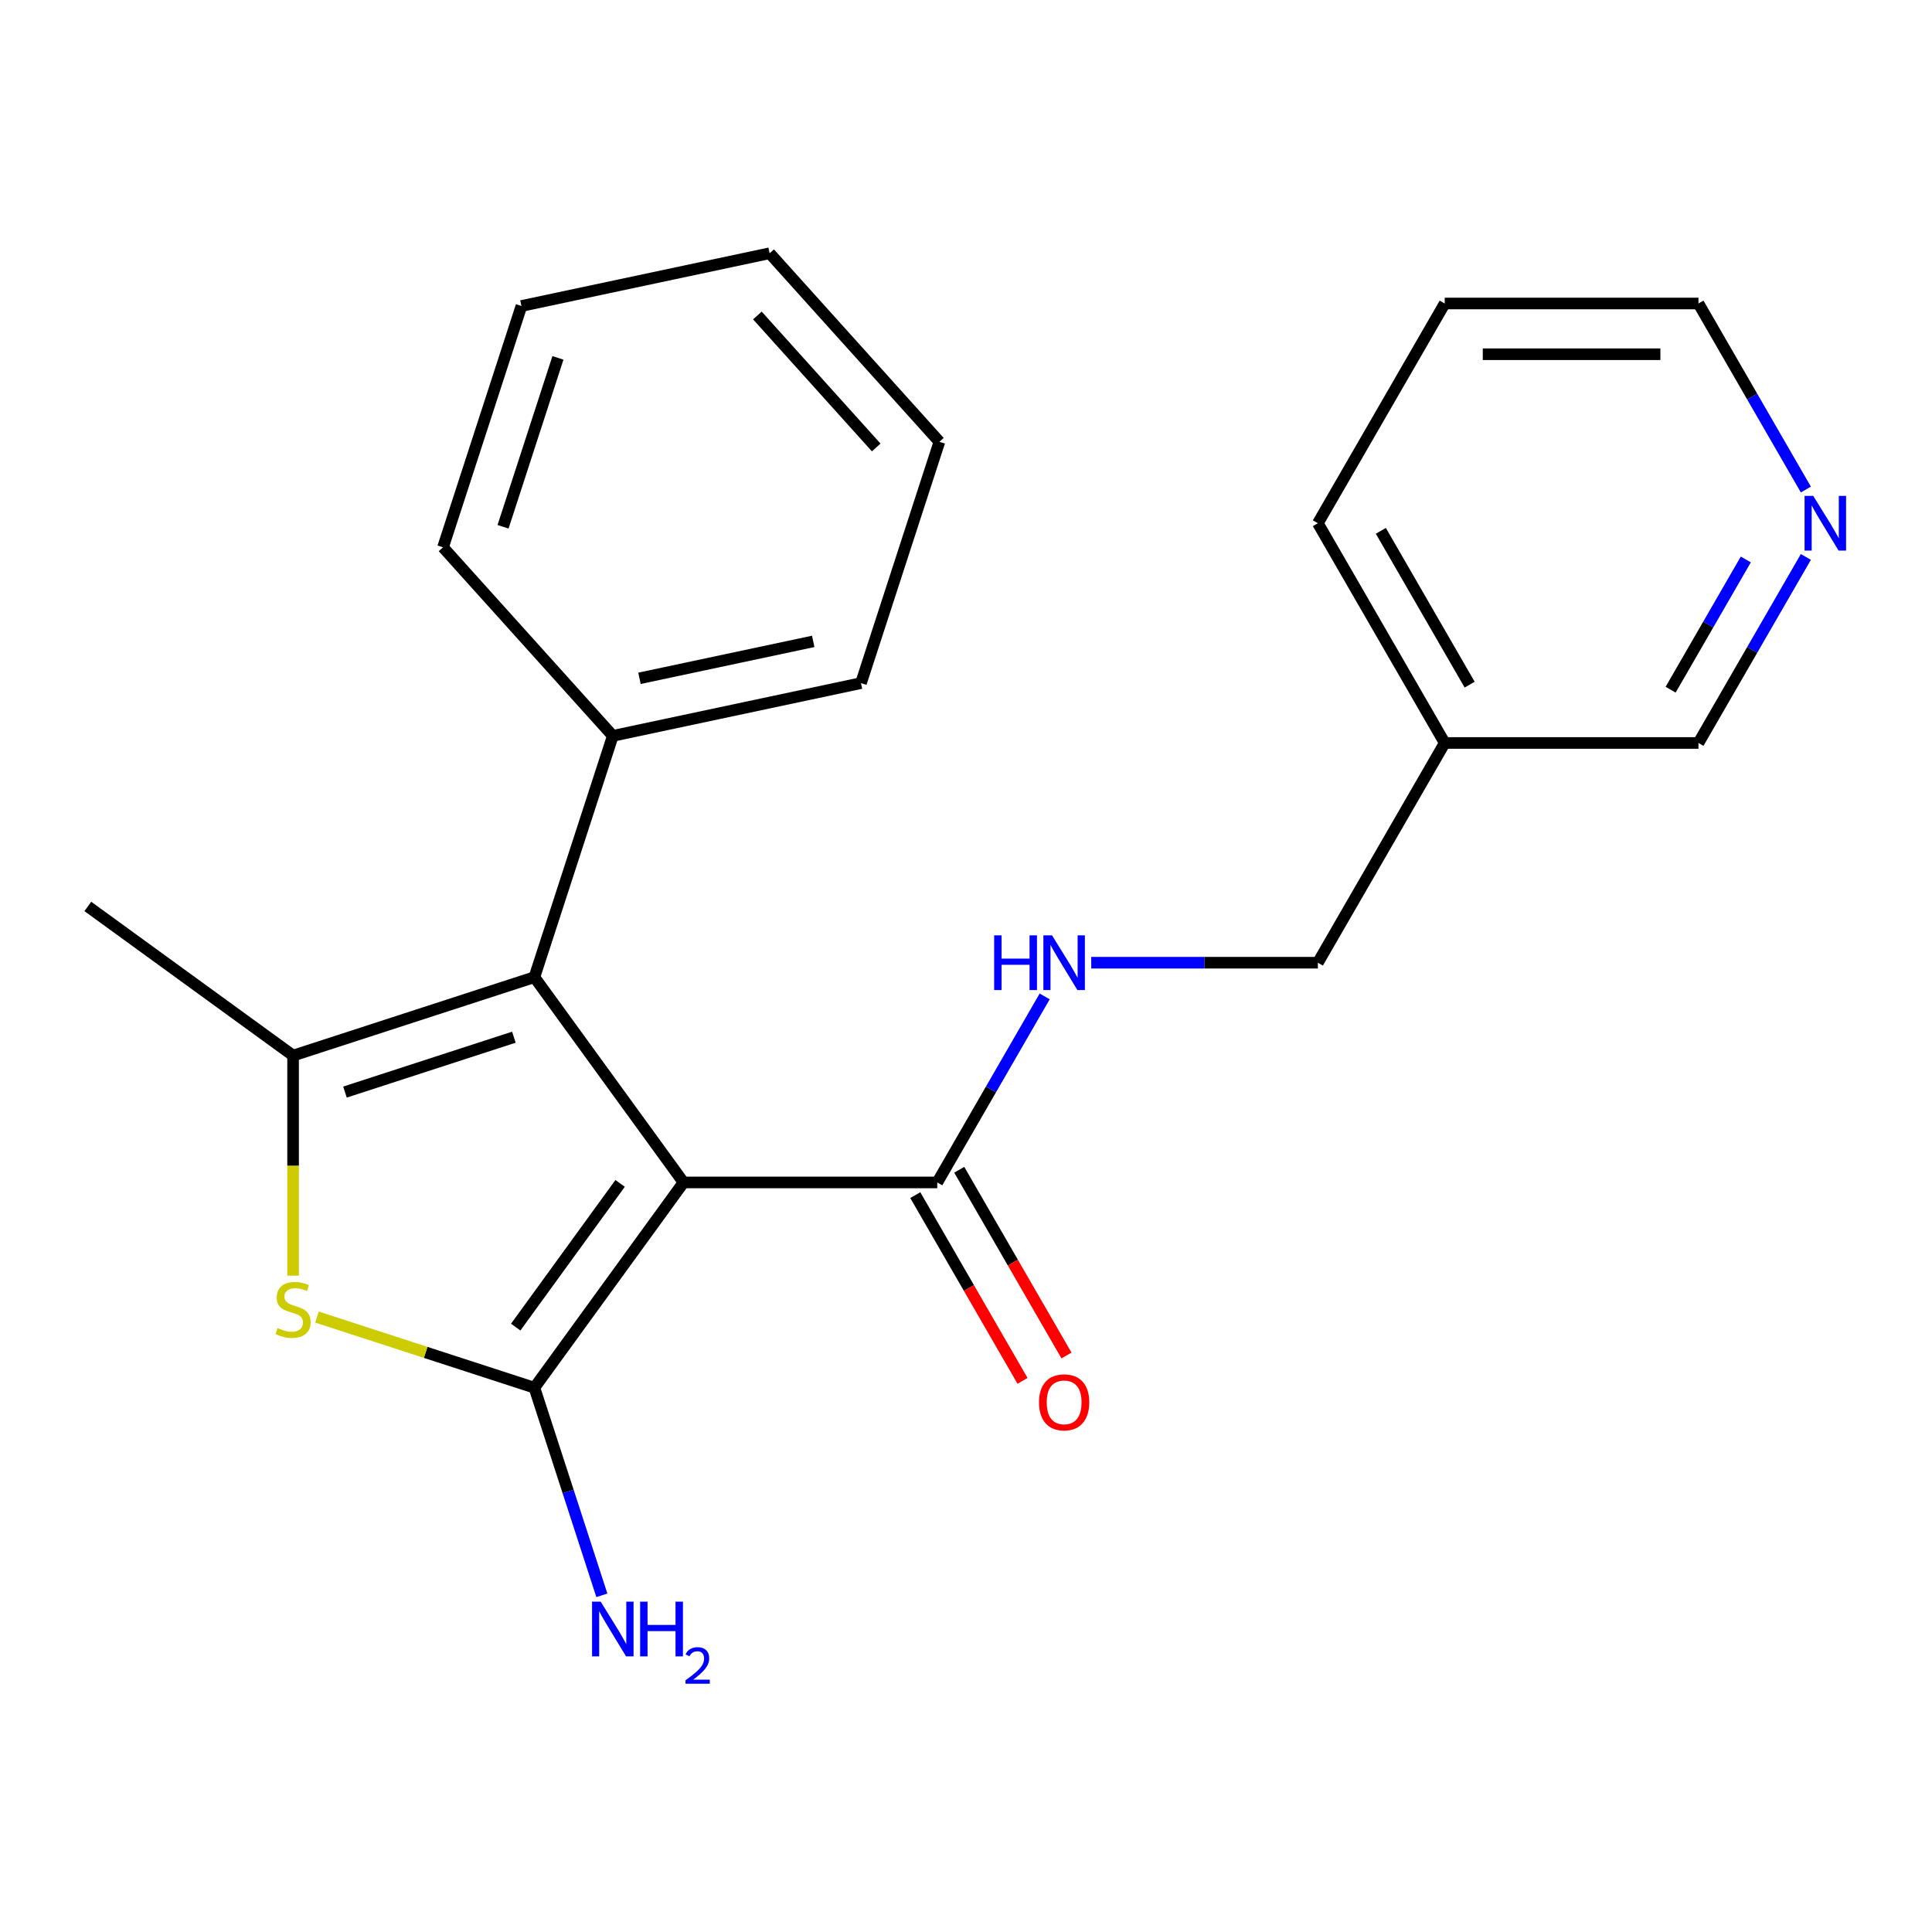 <?xml version='1.0' encoding='iso-8859-1'?>
<svg version='1.1' baseProfile='full'
              xmlns='http://www.w3.org/2000/svg'
                      xmlns:rdkit='http://www.rdkit.org/xml'
                      xmlns:xlink='http://www.w3.org/1999/xlink'
                  xml:space='preserve'
width='1000px' height='1000px' viewBox='0 0 1000 1000'>
<!-- END OF HEADER -->
<rect style='opacity:1.0;fill:#FFFFFF;stroke:none' width='1000' height='1000' x='0' y='0'> </rect>
<path class='bond-0' d='M 353.799,612.031 L 276.605,718.279' style='fill:none;fill-rule:evenodd;stroke:#000000;stroke-width:6px;stroke-linecap:butt;stroke-linejoin:miter;stroke-opacity:1' />
<path class='bond-0' d='M 320.97,612.529 L 266.934,686.903' style='fill:none;fill-rule:evenodd;stroke:#000000;stroke-width:6px;stroke-linecap:butt;stroke-linejoin:miter;stroke-opacity:1' />
<path class='bond-1' d='M 353.799,612.031 L 276.605,505.783' style='fill:none;fill-rule:evenodd;stroke:#000000;stroke-width:6px;stroke-linecap:butt;stroke-linejoin:miter;stroke-opacity:1' />
<path class='bond-4' d='M 353.799,612.031 L 485.128,612.031' style='fill:none;fill-rule:evenodd;stroke:#000000;stroke-width:6px;stroke-linecap:butt;stroke-linejoin:miter;stroke-opacity:1' />
<path class='bond-2' d='M 276.605,718.279 L 220.335,699.996' style='fill:none;fill-rule:evenodd;stroke:#000000;stroke-width:6px;stroke-linecap:butt;stroke-linejoin:miter;stroke-opacity:1' />
<path class='bond-2' d='M 220.335,699.996 L 164.066,681.713' style='fill:none;fill-rule:evenodd;stroke:#CCCC00;stroke-width:6px;stroke-linecap:butt;stroke-linejoin:miter;stroke-opacity:1' />
<path class='bond-7' d='M 276.605,718.279 L 294.063,772.008' style='fill:none;fill-rule:evenodd;stroke:#000000;stroke-width:6px;stroke-linecap:butt;stroke-linejoin:miter;stroke-opacity:1' />
<path class='bond-7' d='M 294.063,772.008 L 311.52,825.738' style='fill:none;fill-rule:evenodd;stroke:#0000FF;stroke-width:6px;stroke-linecap:butt;stroke-linejoin:miter;stroke-opacity:1' />
<path class='bond-3' d='M 276.605,505.783 L 151.703,546.366' style='fill:none;fill-rule:evenodd;stroke:#000000;stroke-width:6px;stroke-linecap:butt;stroke-linejoin:miter;stroke-opacity:1' />
<path class='bond-3' d='M 265.986,536.851 L 178.555,565.259' style='fill:none;fill-rule:evenodd;stroke:#000000;stroke-width:6px;stroke-linecap:butt;stroke-linejoin:miter;stroke-opacity:1' />
<path class='bond-6' d='M 276.605,505.783 L 317.188,380.881' style='fill:none;fill-rule:evenodd;stroke:#000000;stroke-width:6px;stroke-linecap:butt;stroke-linejoin:miter;stroke-opacity:1' />
<path class='bond-22' d='M 151.703,660.293 L 151.703,603.329' style='fill:none;fill-rule:evenodd;stroke:#CCCC00;stroke-width:6px;stroke-linecap:butt;stroke-linejoin:miter;stroke-opacity:1' />
<path class='bond-22' d='M 151.703,603.329 L 151.703,546.366' style='fill:none;fill-rule:evenodd;stroke:#000000;stroke-width:6px;stroke-linecap:butt;stroke-linejoin:miter;stroke-opacity:1' />
<path class='bond-12' d='M 151.703,546.366 L 45.455,469.172' style='fill:none;fill-rule:evenodd;stroke:#000000;stroke-width:6px;stroke-linecap:butt;stroke-linejoin:miter;stroke-opacity:1' />
<path class='bond-5' d='M 485.128,612.031 L 512.925,563.885' style='fill:none;fill-rule:evenodd;stroke:#000000;stroke-width:6px;stroke-linecap:butt;stroke-linejoin:miter;stroke-opacity:1' />
<path class='bond-5' d='M 512.925,563.885 L 540.722,515.739' style='fill:none;fill-rule:evenodd;stroke:#0000FF;stroke-width:6px;stroke-linecap:butt;stroke-linejoin:miter;stroke-opacity:1' />
<path class='bond-8' d='M 473.755,618.597 L 501.506,666.663' style='fill:none;fill-rule:evenodd;stroke:#000000;stroke-width:6px;stroke-linecap:butt;stroke-linejoin:miter;stroke-opacity:1' />
<path class='bond-8' d='M 501.506,666.663 L 529.257,714.729' style='fill:none;fill-rule:evenodd;stroke:#FF0000;stroke-width:6px;stroke-linecap:butt;stroke-linejoin:miter;stroke-opacity:1' />
<path class='bond-8' d='M 496.502,605.464 L 524.253,653.53' style='fill:none;fill-rule:evenodd;stroke:#000000;stroke-width:6px;stroke-linecap:butt;stroke-linejoin:miter;stroke-opacity:1' />
<path class='bond-8' d='M 524.253,653.53 L 552.004,701.596' style='fill:none;fill-rule:evenodd;stroke:#FF0000;stroke-width:6px;stroke-linecap:butt;stroke-linejoin:miter;stroke-opacity:1' />
<path class='bond-11' d='M 564.817,498.296 L 623.47,498.296' style='fill:none;fill-rule:evenodd;stroke:#0000FF;stroke-width:6px;stroke-linecap:butt;stroke-linejoin:miter;stroke-opacity:1' />
<path class='bond-11' d='M 623.47,498.296 L 682.123,498.296' style='fill:none;fill-rule:evenodd;stroke:#000000;stroke-width:6px;stroke-linecap:butt;stroke-linejoin:miter;stroke-opacity:1' />
<path class='bond-15' d='M 317.188,380.881 L 445.648,353.576' style='fill:none;fill-rule:evenodd;stroke:#000000;stroke-width:6px;stroke-linecap:butt;stroke-linejoin:miter;stroke-opacity:1' />
<path class='bond-15' d='M 330.996,351.093 L 420.918,331.979' style='fill:none;fill-rule:evenodd;stroke:#000000;stroke-width:6px;stroke-linecap:butt;stroke-linejoin:miter;stroke-opacity:1' />
<path class='bond-16' d='M 317.188,380.881 L 229.311,283.284' style='fill:none;fill-rule:evenodd;stroke:#000000;stroke-width:6px;stroke-linecap:butt;stroke-linejoin:miter;stroke-opacity:1' />
<path class='bond-9' d='M 934.712,288.269 L 906.915,336.415' style='fill:none;fill-rule:evenodd;stroke:#0000FF;stroke-width:6px;stroke-linecap:butt;stroke-linejoin:miter;stroke-opacity:1' />
<path class='bond-9' d='M 906.915,336.415 L 879.118,384.561' style='fill:none;fill-rule:evenodd;stroke:#000000;stroke-width:6px;stroke-linecap:butt;stroke-linejoin:miter;stroke-opacity:1' />
<path class='bond-9' d='M 903.626,289.58 L 884.168,323.282' style='fill:none;fill-rule:evenodd;stroke:#0000FF;stroke-width:6px;stroke-linecap:butt;stroke-linejoin:miter;stroke-opacity:1' />
<path class='bond-9' d='M 884.168,323.282 L 864.71,356.984' style='fill:none;fill-rule:evenodd;stroke:#000000;stroke-width:6px;stroke-linecap:butt;stroke-linejoin:miter;stroke-opacity:1' />
<path class='bond-24' d='M 934.712,253.383 L 906.915,205.237' style='fill:none;fill-rule:evenodd;stroke:#0000FF;stroke-width:6px;stroke-linecap:butt;stroke-linejoin:miter;stroke-opacity:1' />
<path class='bond-24' d='M 906.915,205.237 L 879.118,157.091' style='fill:none;fill-rule:evenodd;stroke:#000000;stroke-width:6px;stroke-linecap:butt;stroke-linejoin:miter;stroke-opacity:1' />
<path class='bond-10' d='M 747.788,384.561 L 682.123,498.296' style='fill:none;fill-rule:evenodd;stroke:#000000;stroke-width:6px;stroke-linecap:butt;stroke-linejoin:miter;stroke-opacity:1' />
<path class='bond-13' d='M 747.788,384.561 L 879.118,384.561' style='fill:none;fill-rule:evenodd;stroke:#000000;stroke-width:6px;stroke-linecap:butt;stroke-linejoin:miter;stroke-opacity:1' />
<path class='bond-17' d='M 747.788,384.561 L 682.123,270.826' style='fill:none;fill-rule:evenodd;stroke:#000000;stroke-width:6px;stroke-linecap:butt;stroke-linejoin:miter;stroke-opacity:1' />
<path class='bond-17' d='M 760.685,354.368 L 714.72,274.753' style='fill:none;fill-rule:evenodd;stroke:#000000;stroke-width:6px;stroke-linecap:butt;stroke-linejoin:miter;stroke-opacity:1' />
<path class='bond-14' d='M 879.118,157.091 L 747.788,157.091' style='fill:none;fill-rule:evenodd;stroke:#000000;stroke-width:6px;stroke-linecap:butt;stroke-linejoin:miter;stroke-opacity:1' />
<path class='bond-14' d='M 859.419,183.357 L 767.488,183.357' style='fill:none;fill-rule:evenodd;stroke:#000000;stroke-width:6px;stroke-linecap:butt;stroke-linejoin:miter;stroke-opacity:1' />
<path class='bond-20' d='M 445.648,353.576 L 486.231,228.674' style='fill:none;fill-rule:evenodd;stroke:#000000;stroke-width:6px;stroke-linecap:butt;stroke-linejoin:miter;stroke-opacity:1' />
<path class='bond-19' d='M 229.311,283.284 L 269.894,158.381' style='fill:none;fill-rule:evenodd;stroke:#000000;stroke-width:6px;stroke-linecap:butt;stroke-linejoin:miter;stroke-opacity:1' />
<path class='bond-19' d='M 260.379,272.665 L 288.787,185.233' style='fill:none;fill-rule:evenodd;stroke:#000000;stroke-width:6px;stroke-linecap:butt;stroke-linejoin:miter;stroke-opacity:1' />
<path class='bond-18' d='M 682.123,270.826 L 747.788,157.091' style='fill:none;fill-rule:evenodd;stroke:#000000;stroke-width:6px;stroke-linecap:butt;stroke-linejoin:miter;stroke-opacity:1' />
<path class='bond-21' d='M 269.894,158.381 L 398.354,131.076' style='fill:none;fill-rule:evenodd;stroke:#000000;stroke-width:6px;stroke-linecap:butt;stroke-linejoin:miter;stroke-opacity:1' />
<path class='bond-23' d='M 486.231,228.674 L 398.354,131.076' style='fill:none;fill-rule:evenodd;stroke:#000000;stroke-width:6px;stroke-linecap:butt;stroke-linejoin:miter;stroke-opacity:1' />
<path class='bond-23' d='M 453.53,231.609 L 392.016,163.291' style='fill:none;fill-rule:evenodd;stroke:#000000;stroke-width:6px;stroke-linecap:butt;stroke-linejoin:miter;stroke-opacity:1' />
<path  class='atom-3' d='M 143.703 687.416
Q 144.023 687.536, 145.343 688.096
Q 146.663 688.656, 148.103 689.016
Q 149.583 689.336, 151.023 689.336
Q 153.703 689.336, 155.263 688.056
Q 156.823 686.736, 156.823 684.456
Q 156.823 682.896, 156.023 681.936
Q 155.263 680.976, 154.063 680.456
Q 152.863 679.936, 150.863 679.336
Q 148.343 678.576, 146.823 677.856
Q 145.343 677.136, 144.263 675.616
Q 143.223 674.096, 143.223 671.536
Q 143.223 667.976, 145.623 665.776
Q 148.063 663.576, 152.863 663.576
Q 156.143 663.576, 159.863 665.136
L 158.943 668.216
Q 155.543 666.816, 152.983 666.816
Q 150.223 666.816, 148.703 667.976
Q 147.183 669.096, 147.223 671.056
Q 147.223 672.576, 147.983 673.496
Q 148.783 674.416, 149.903 674.936
Q 151.063 675.456, 152.983 676.056
Q 155.543 676.856, 157.063 677.656
Q 158.583 678.456, 159.663 680.096
Q 160.783 681.696, 160.783 684.456
Q 160.783 688.376, 158.143 690.496
Q 155.543 692.576, 151.183 692.576
Q 148.663 692.576, 146.743 692.016
Q 144.863 691.496, 142.623 690.576
L 143.703 687.416
' fill='#CCCC00'/>
<path  class='atom-6' d='M 514.573 484.136
L 518.413 484.136
L 518.413 496.176
L 532.893 496.176
L 532.893 484.136
L 536.733 484.136
L 536.733 512.456
L 532.893 512.456
L 532.893 499.376
L 518.413 499.376
L 518.413 512.456
L 514.573 512.456
L 514.573 484.136
' fill='#0000FF'/>
<path  class='atom-6' d='M 544.533 484.136
L 553.813 499.136
Q 554.733 500.616, 556.213 503.296
Q 557.693 505.976, 557.773 506.136
L 557.773 484.136
L 561.533 484.136
L 561.533 512.456
L 557.653 512.456
L 547.693 496.056
Q 546.533 494.136, 545.293 491.936
Q 544.093 489.736, 543.733 489.056
L 543.733 512.456
L 540.053 512.456
L 540.053 484.136
L 544.533 484.136
' fill='#0000FF'/>
<path  class='atom-8' d='M 310.928 829.021
L 320.208 844.021
Q 321.128 845.501, 322.608 848.181
Q 324.088 850.861, 324.168 851.021
L 324.168 829.021
L 327.928 829.021
L 327.928 857.341
L 324.048 857.341
L 314.088 840.941
Q 312.928 839.021, 311.688 836.821
Q 310.488 834.621, 310.128 833.941
L 310.128 857.341
L 306.448 857.341
L 306.448 829.021
L 310.928 829.021
' fill='#0000FF'/>
<path  class='atom-8' d='M 331.328 829.021
L 335.168 829.021
L 335.168 841.061
L 349.648 841.061
L 349.648 829.021
L 353.488 829.021
L 353.488 857.341
L 349.648 857.341
L 349.648 844.261
L 335.168 844.261
L 335.168 857.341
L 331.328 857.341
L 331.328 829.021
' fill='#0000FF'/>
<path  class='atom-8' d='M 354.861 856.347
Q 355.547 854.579, 357.184 853.602
Q 358.821 852.599, 361.091 852.599
Q 363.916 852.599, 365.5 854.13
Q 367.084 855.661, 367.084 858.38
Q 367.084 861.152, 365.025 863.739
Q 362.992 866.327, 358.768 869.389
L 367.401 869.389
L 367.401 871.501
L 354.808 871.501
L 354.808 869.732
Q 358.293 867.251, 360.352 865.403
Q 362.438 863.555, 363.441 861.891
Q 364.444 860.228, 364.444 858.512
Q 364.444 856.717, 363.546 855.714
Q 362.649 854.711, 361.091 854.711
Q 359.586 854.711, 358.583 855.318
Q 357.58 855.925, 356.867 857.271
L 354.861 856.347
' fill='#0000FF'/>
<path  class='atom-9' d='M 537.793 725.846
Q 537.793 719.046, 541.153 715.246
Q 544.513 711.446, 550.793 711.446
Q 557.073 711.446, 560.433 715.246
Q 563.793 719.046, 563.793 725.846
Q 563.793 732.726, 560.393 736.646
Q 556.993 740.526, 550.793 740.526
Q 544.553 740.526, 541.153 736.646
Q 537.793 732.766, 537.793 725.846
M 550.793 737.326
Q 555.113 737.326, 557.433 734.446
Q 559.793 731.526, 559.793 725.846
Q 559.793 720.286, 557.433 717.486
Q 555.113 714.646, 550.793 714.646
Q 546.473 714.646, 544.113 717.446
Q 541.793 720.246, 541.793 725.846
Q 541.793 731.566, 544.113 734.446
Q 546.473 737.326, 550.793 737.326
' fill='#FF0000'/>
<path  class='atom-10' d='M 938.523 256.666
L 947.803 271.666
Q 948.723 273.146, 950.203 275.826
Q 951.683 278.506, 951.763 278.666
L 951.763 256.666
L 955.523 256.666
L 955.523 284.986
L 951.643 284.986
L 941.683 268.586
Q 940.523 266.666, 939.283 264.466
Q 938.083 262.266, 937.723 261.586
L 937.723 284.986
L 934.043 284.986
L 934.043 256.666
L 938.523 256.666
' fill='#0000FF'/>
</svg>

